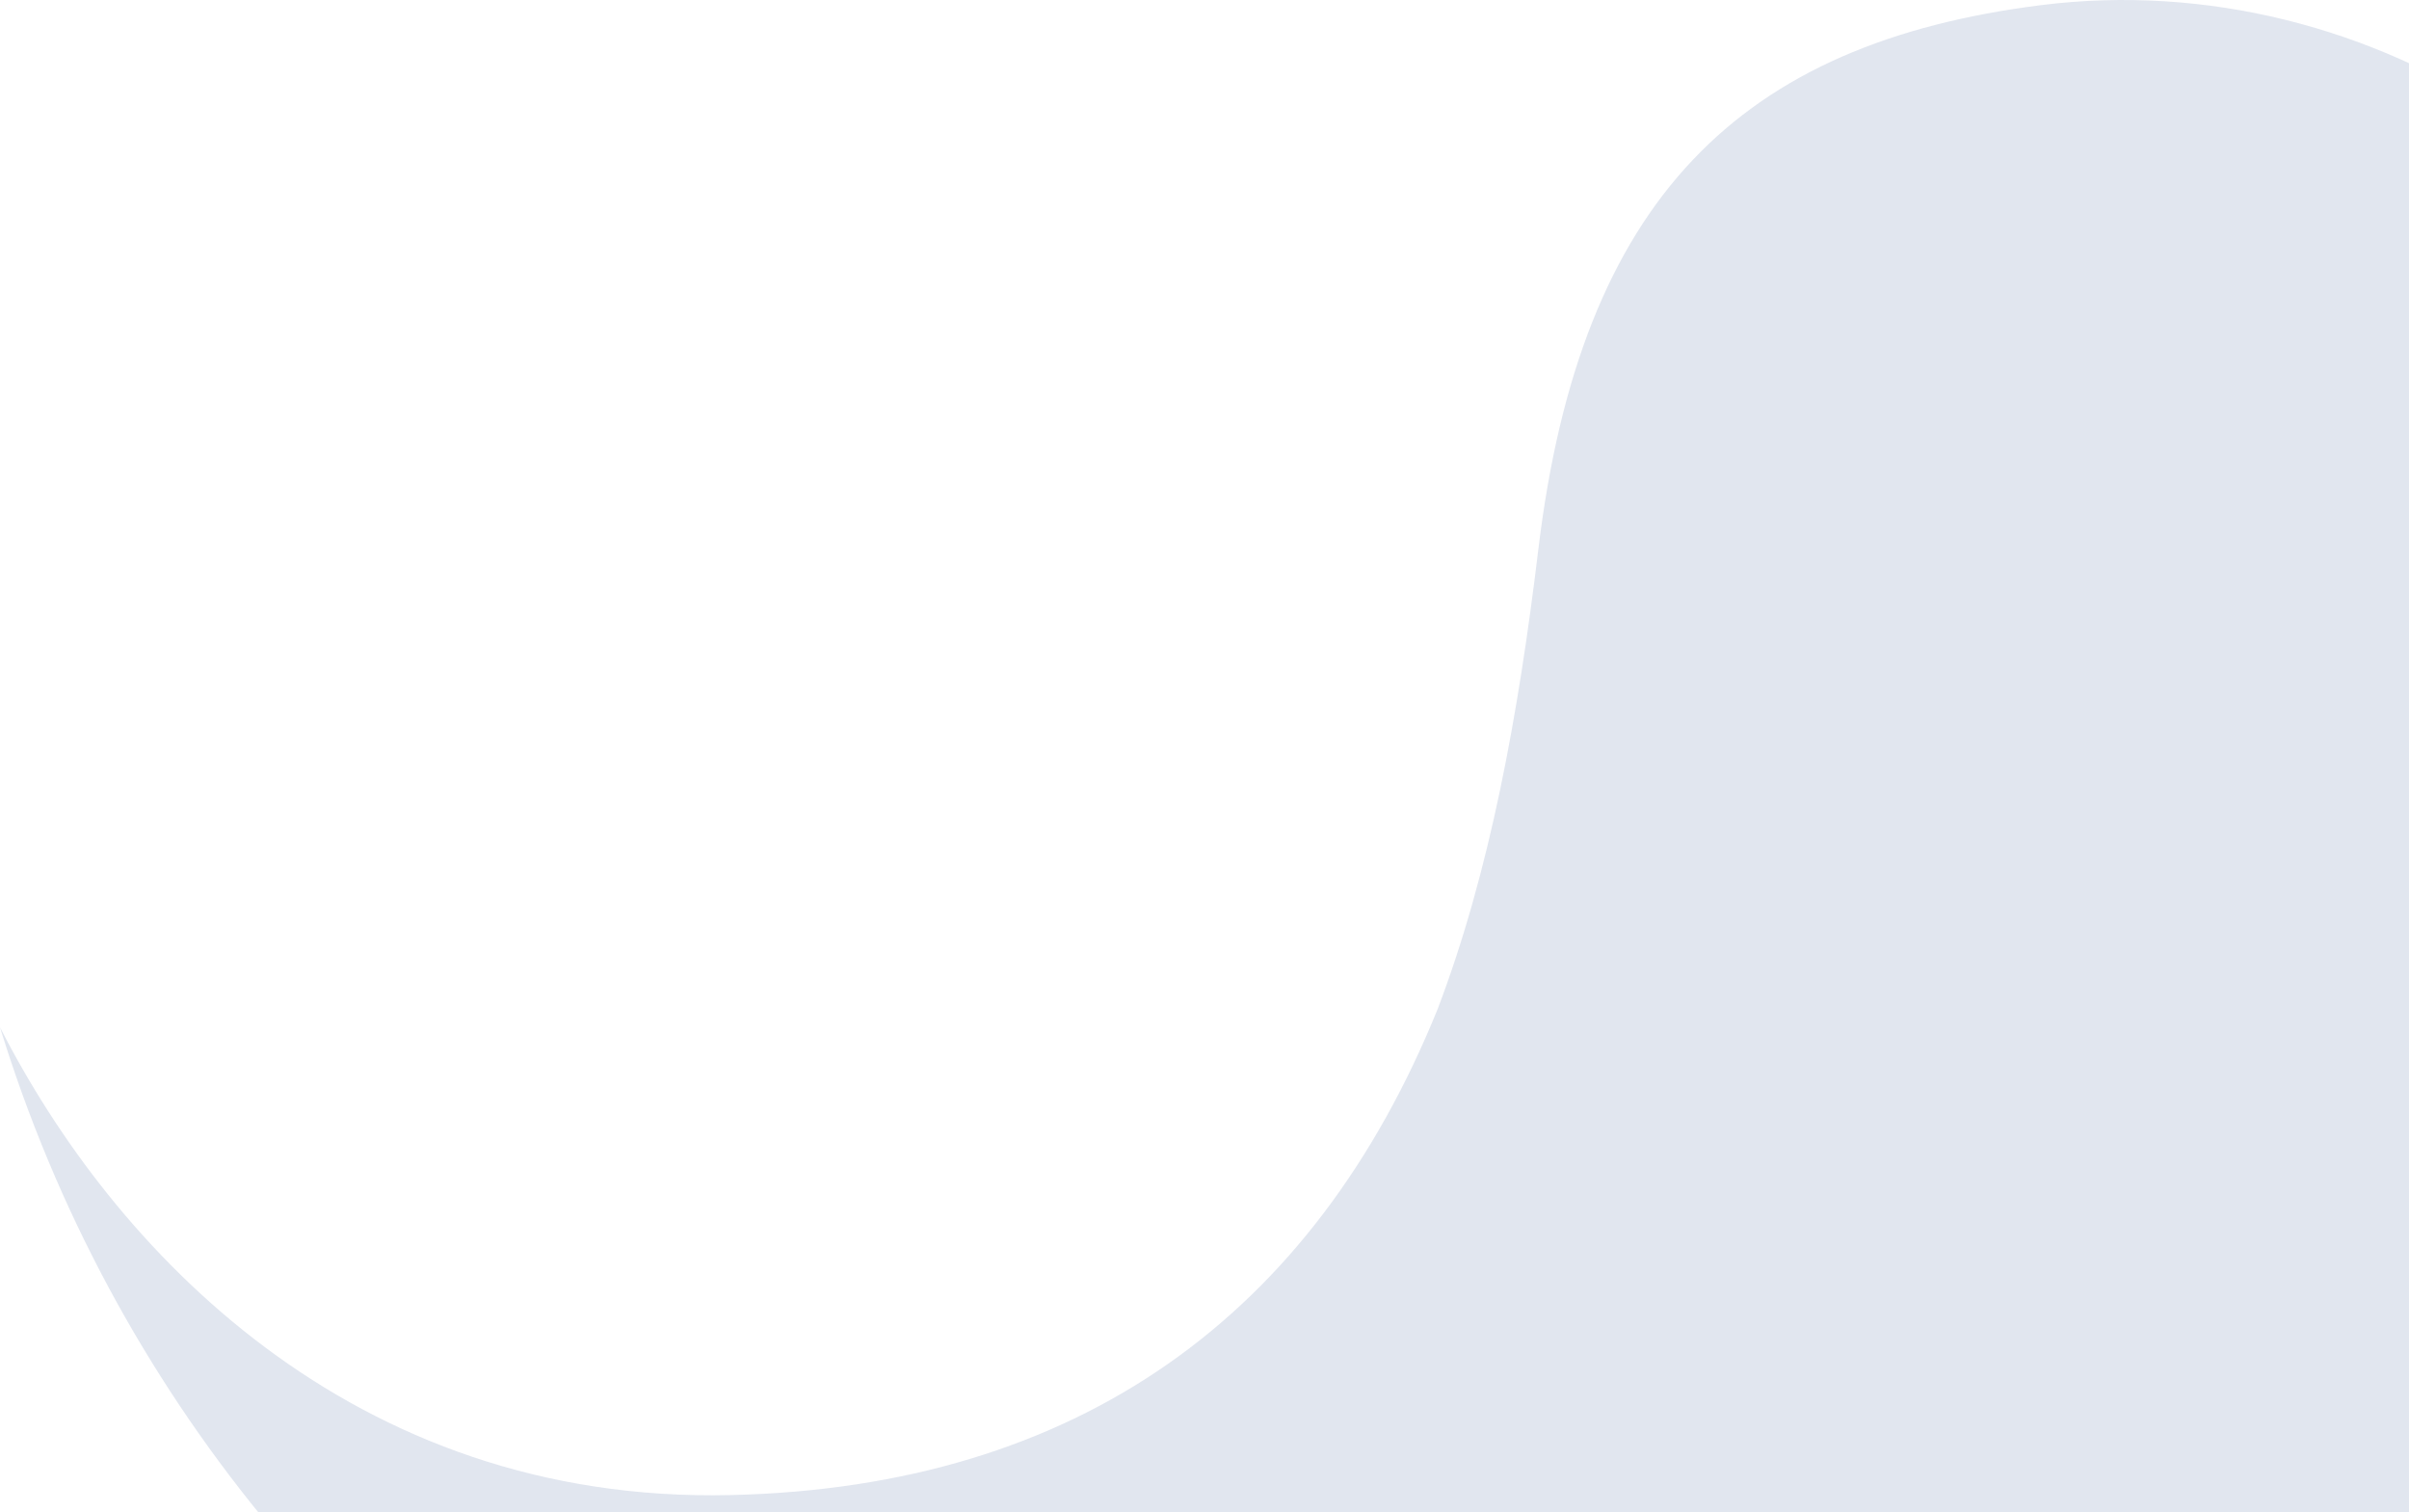 <svg width="360" height="226" viewBox="0 0 360 226" fill="none" xmlns="http://www.w3.org/2000/svg">
<path d="M414.297 150.292C416.814 140.069 423.834 106.756 417.317 79.3C404.752 26.252 354.195 -5.39 305.087 0.76C260.084 6.405 236.187 29.683 229.885 82.125C226.91 106.814 222.642 130.307 214.838 150.789C196.283 196.596 161.067 222.195 109.26 223.404C52.46 224.746 16.855 186.56 -1.05711e-05 153.507C33.597 262.76 147.452 328.061 259.515 299.841C336.69 280.407 393.422 221.548 414.297 150.292Z" fill="#3A5896" fill-opacity="0.15"/>
</svg>
